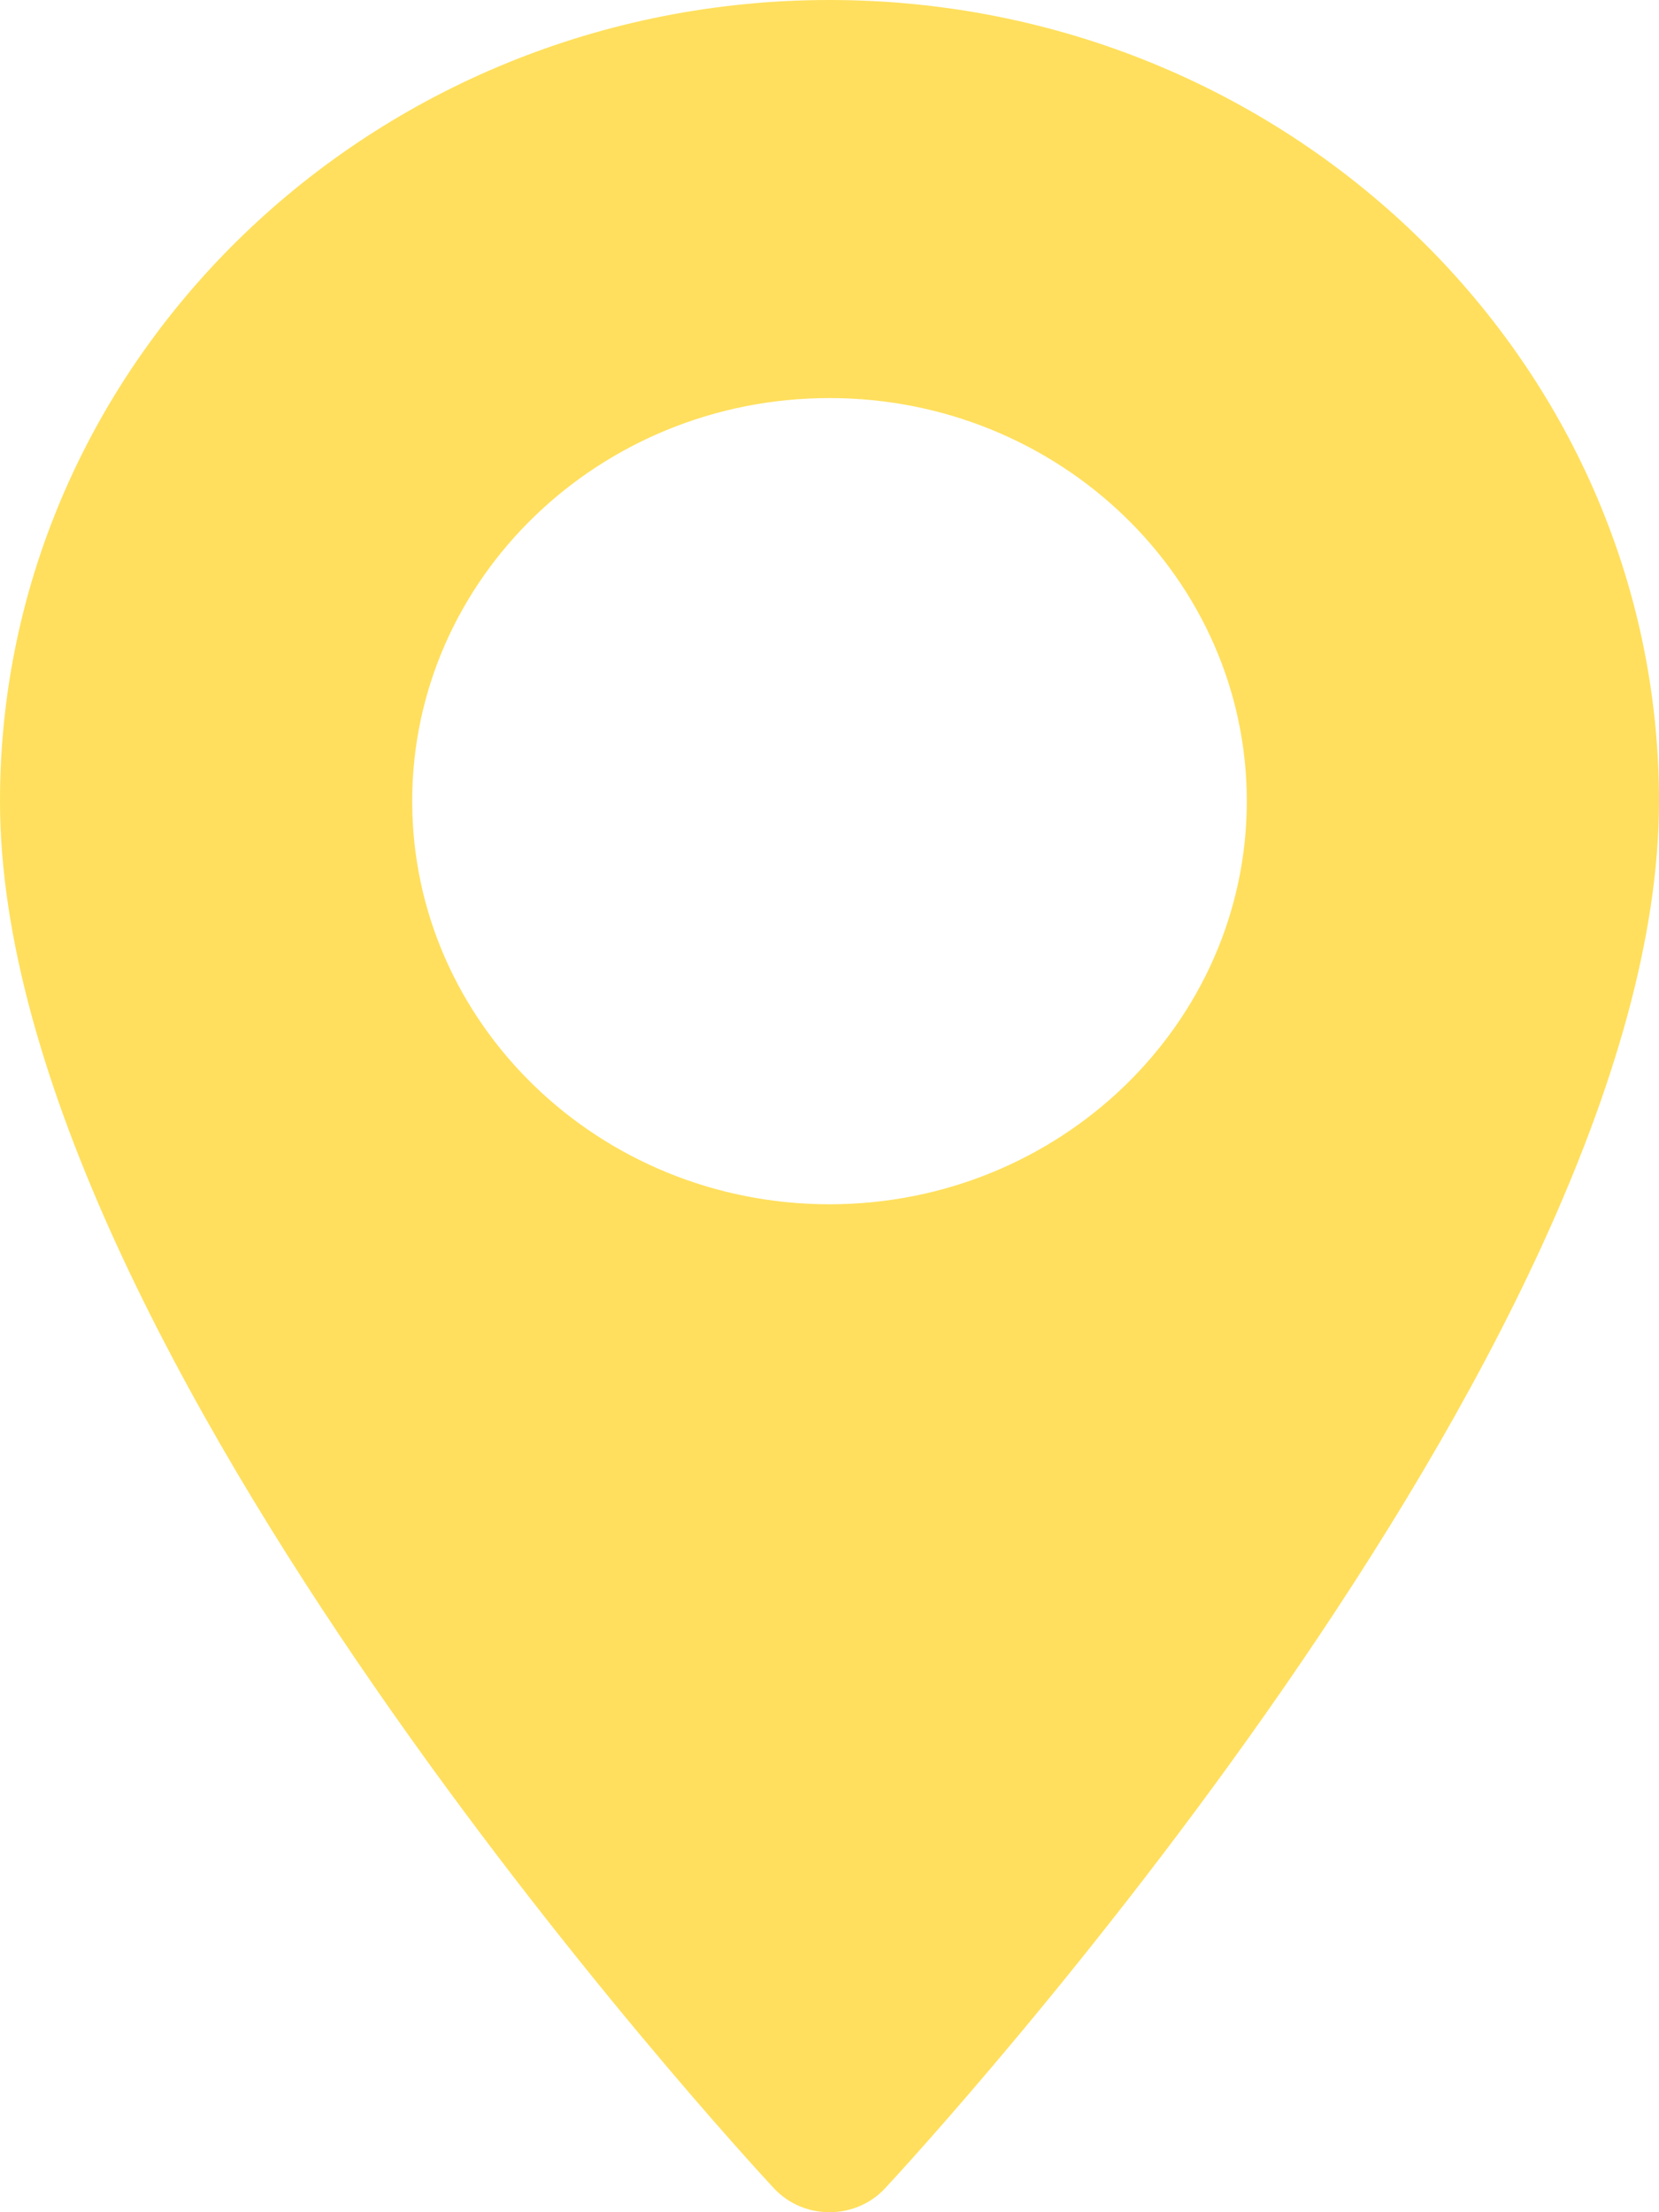 <?xml version="1.0" encoding="UTF-8"?> <svg xmlns="http://www.w3.org/2000/svg" width="24" height="32" viewBox="0 0 24 32" fill="none"><path d="M12 0C5.383 0 0 5.199 0 11.589C0 19.52 10.739 31.162 11.196 31.654C11.626 32.116 12.375 32.115 12.804 31.654C13.261 31.162 24 19.52 24 11.589C24 5.199 18.617 0 12 0ZM12 17.42C8.671 17.42 5.963 14.804 5.963 11.589C5.963 8.374 8.671 5.758 12 5.758C15.329 5.758 18.037 8.374 18.037 11.589C18.037 14.804 15.329 17.42 12 17.42Z" fill="#FFDF5D"></path></svg> 